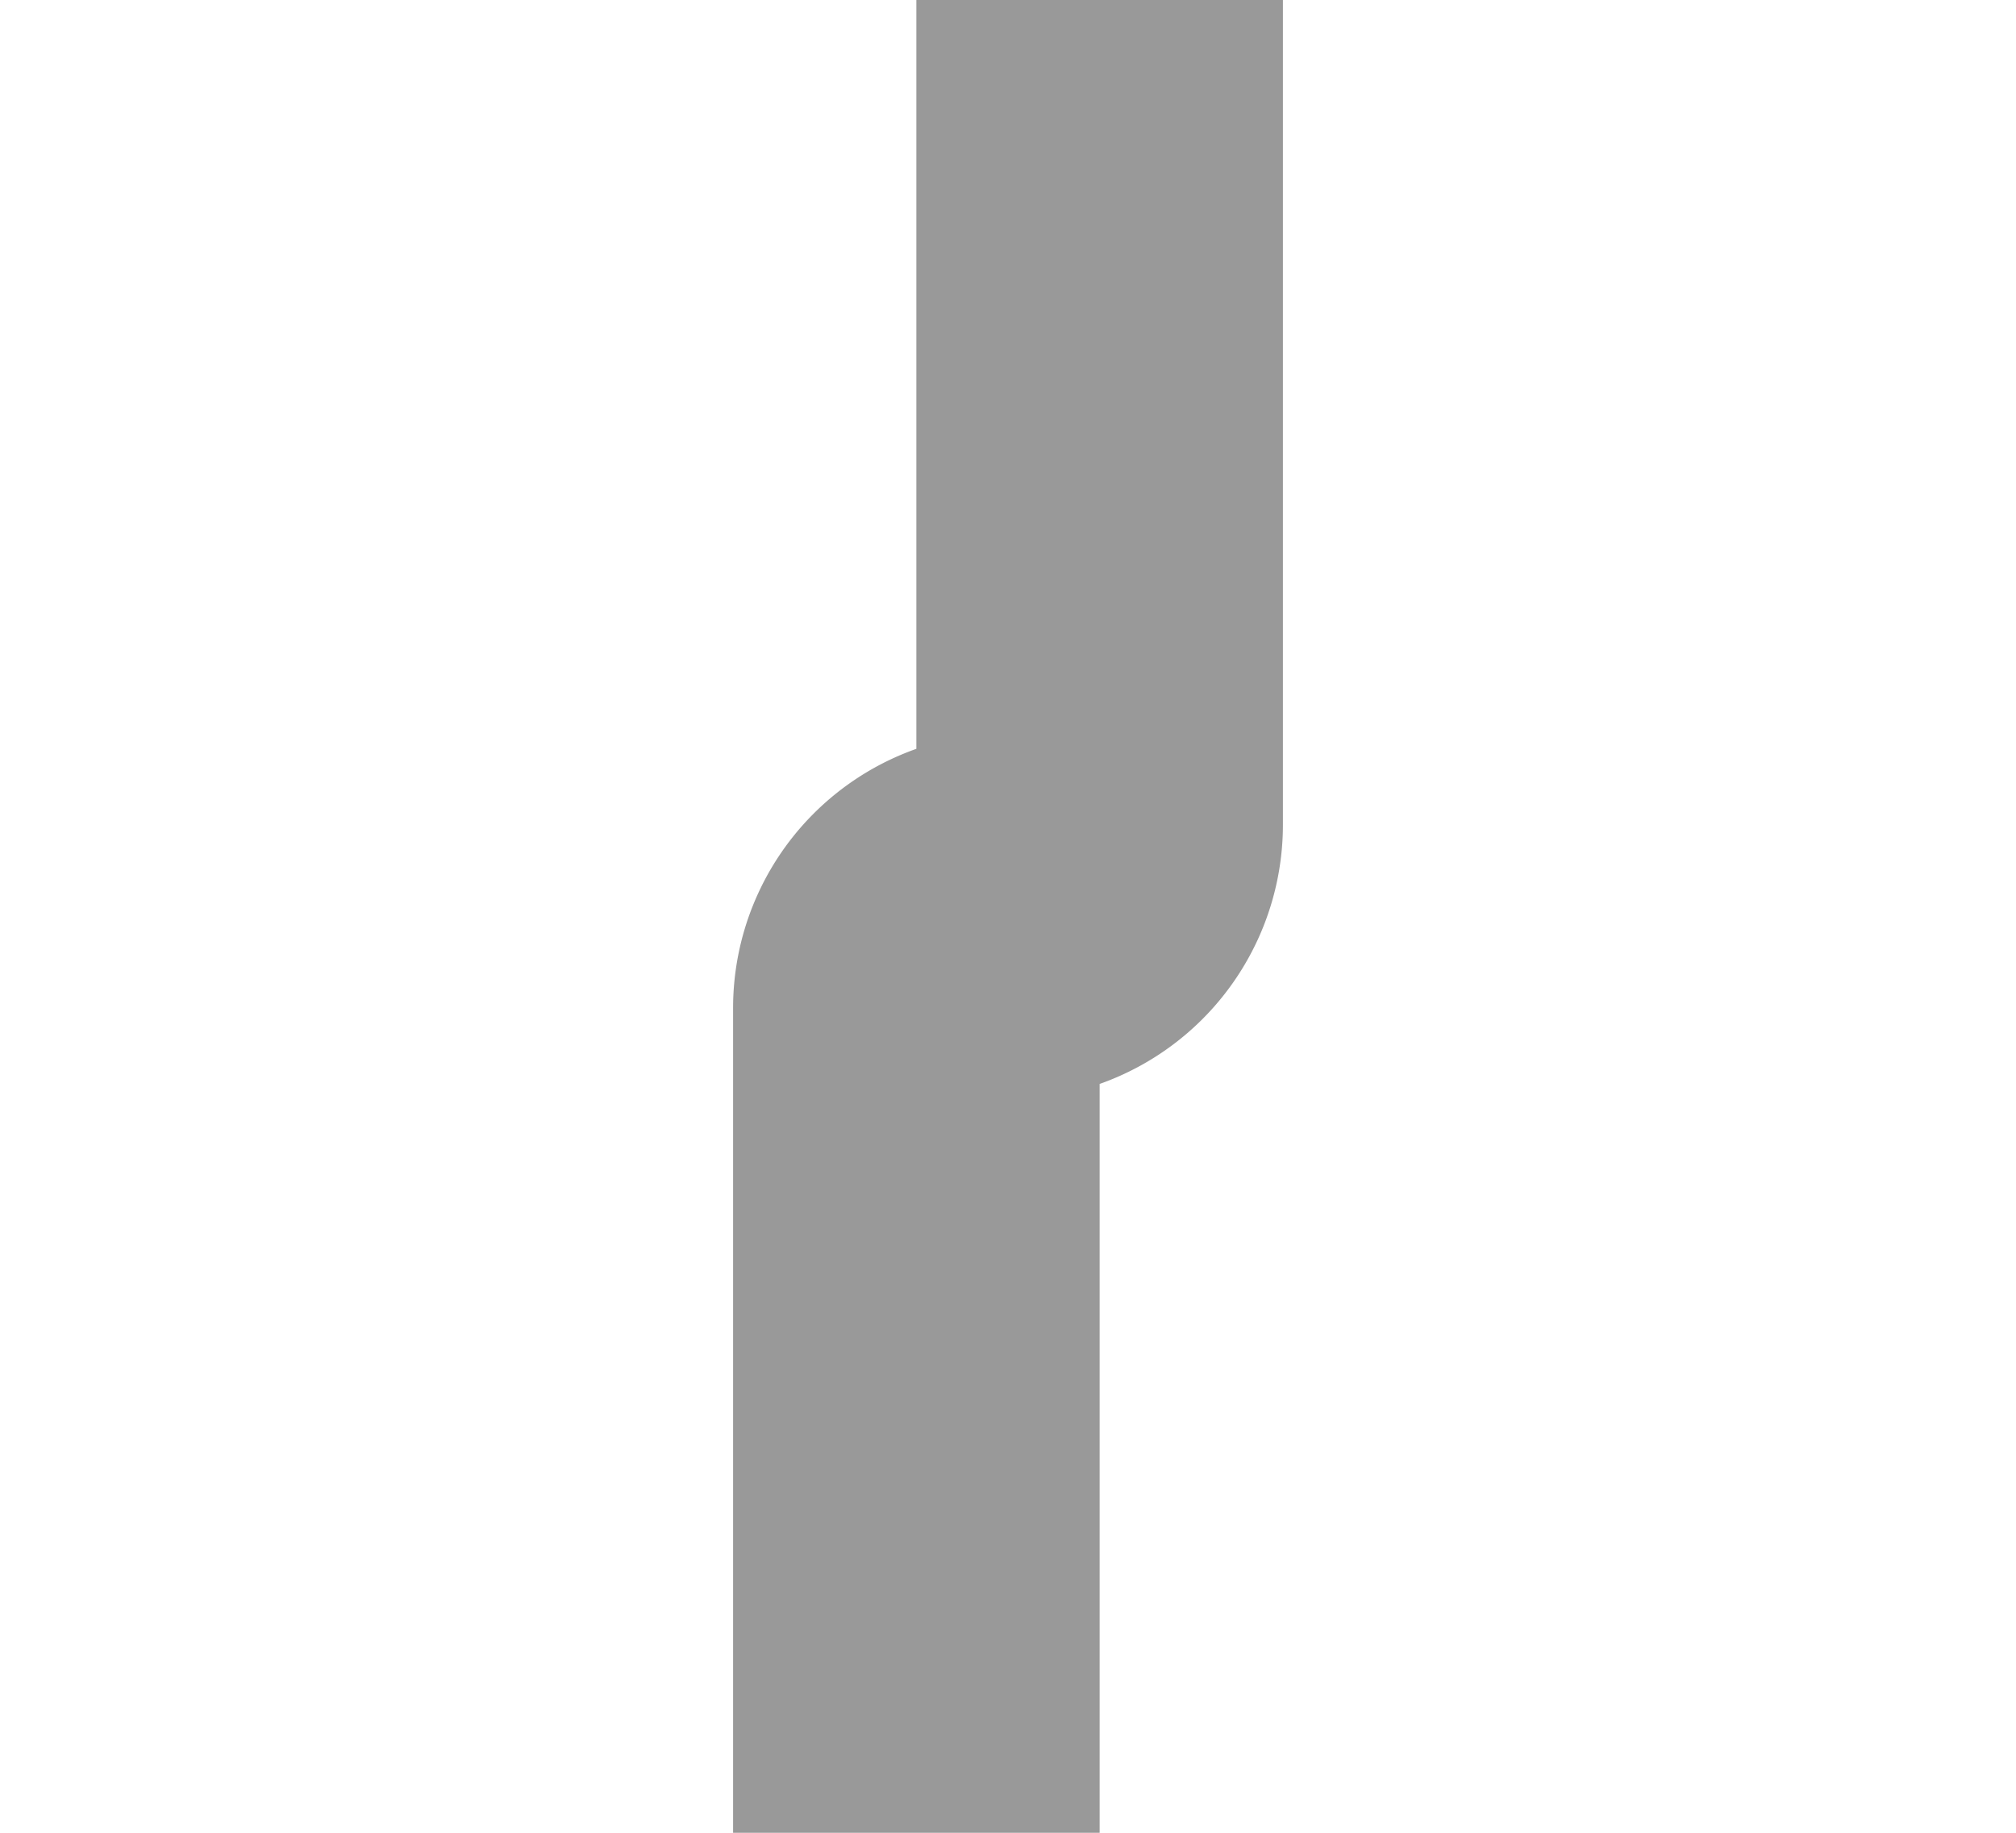 ﻿<?xml version="1.0" encoding="utf-8"?>
<svg version="1.1" xmlns:xlink="http://www.w3.org/1999/xlink" width="11px" height="10px" preserveAspectRatio="xMinYMid meet" viewBox="536 6046  11 8" xmlns="http://www.w3.org/2000/svg">
  <path d="M 542 5985  L 542 6049.5  A 0.5 0.5 0 0 1 541.5 6050 A 0.5 0.5 0 0 0 541 6050.5 L 541 6060  " stroke-width="2" stroke="#999999" fill="none" />
  <path d="M 533.4 6059  L 541 6066  L 548.6 6059  L 533.4 6059  Z " fill-rule="nonzero" fill="#999999" stroke="none" />
</svg>